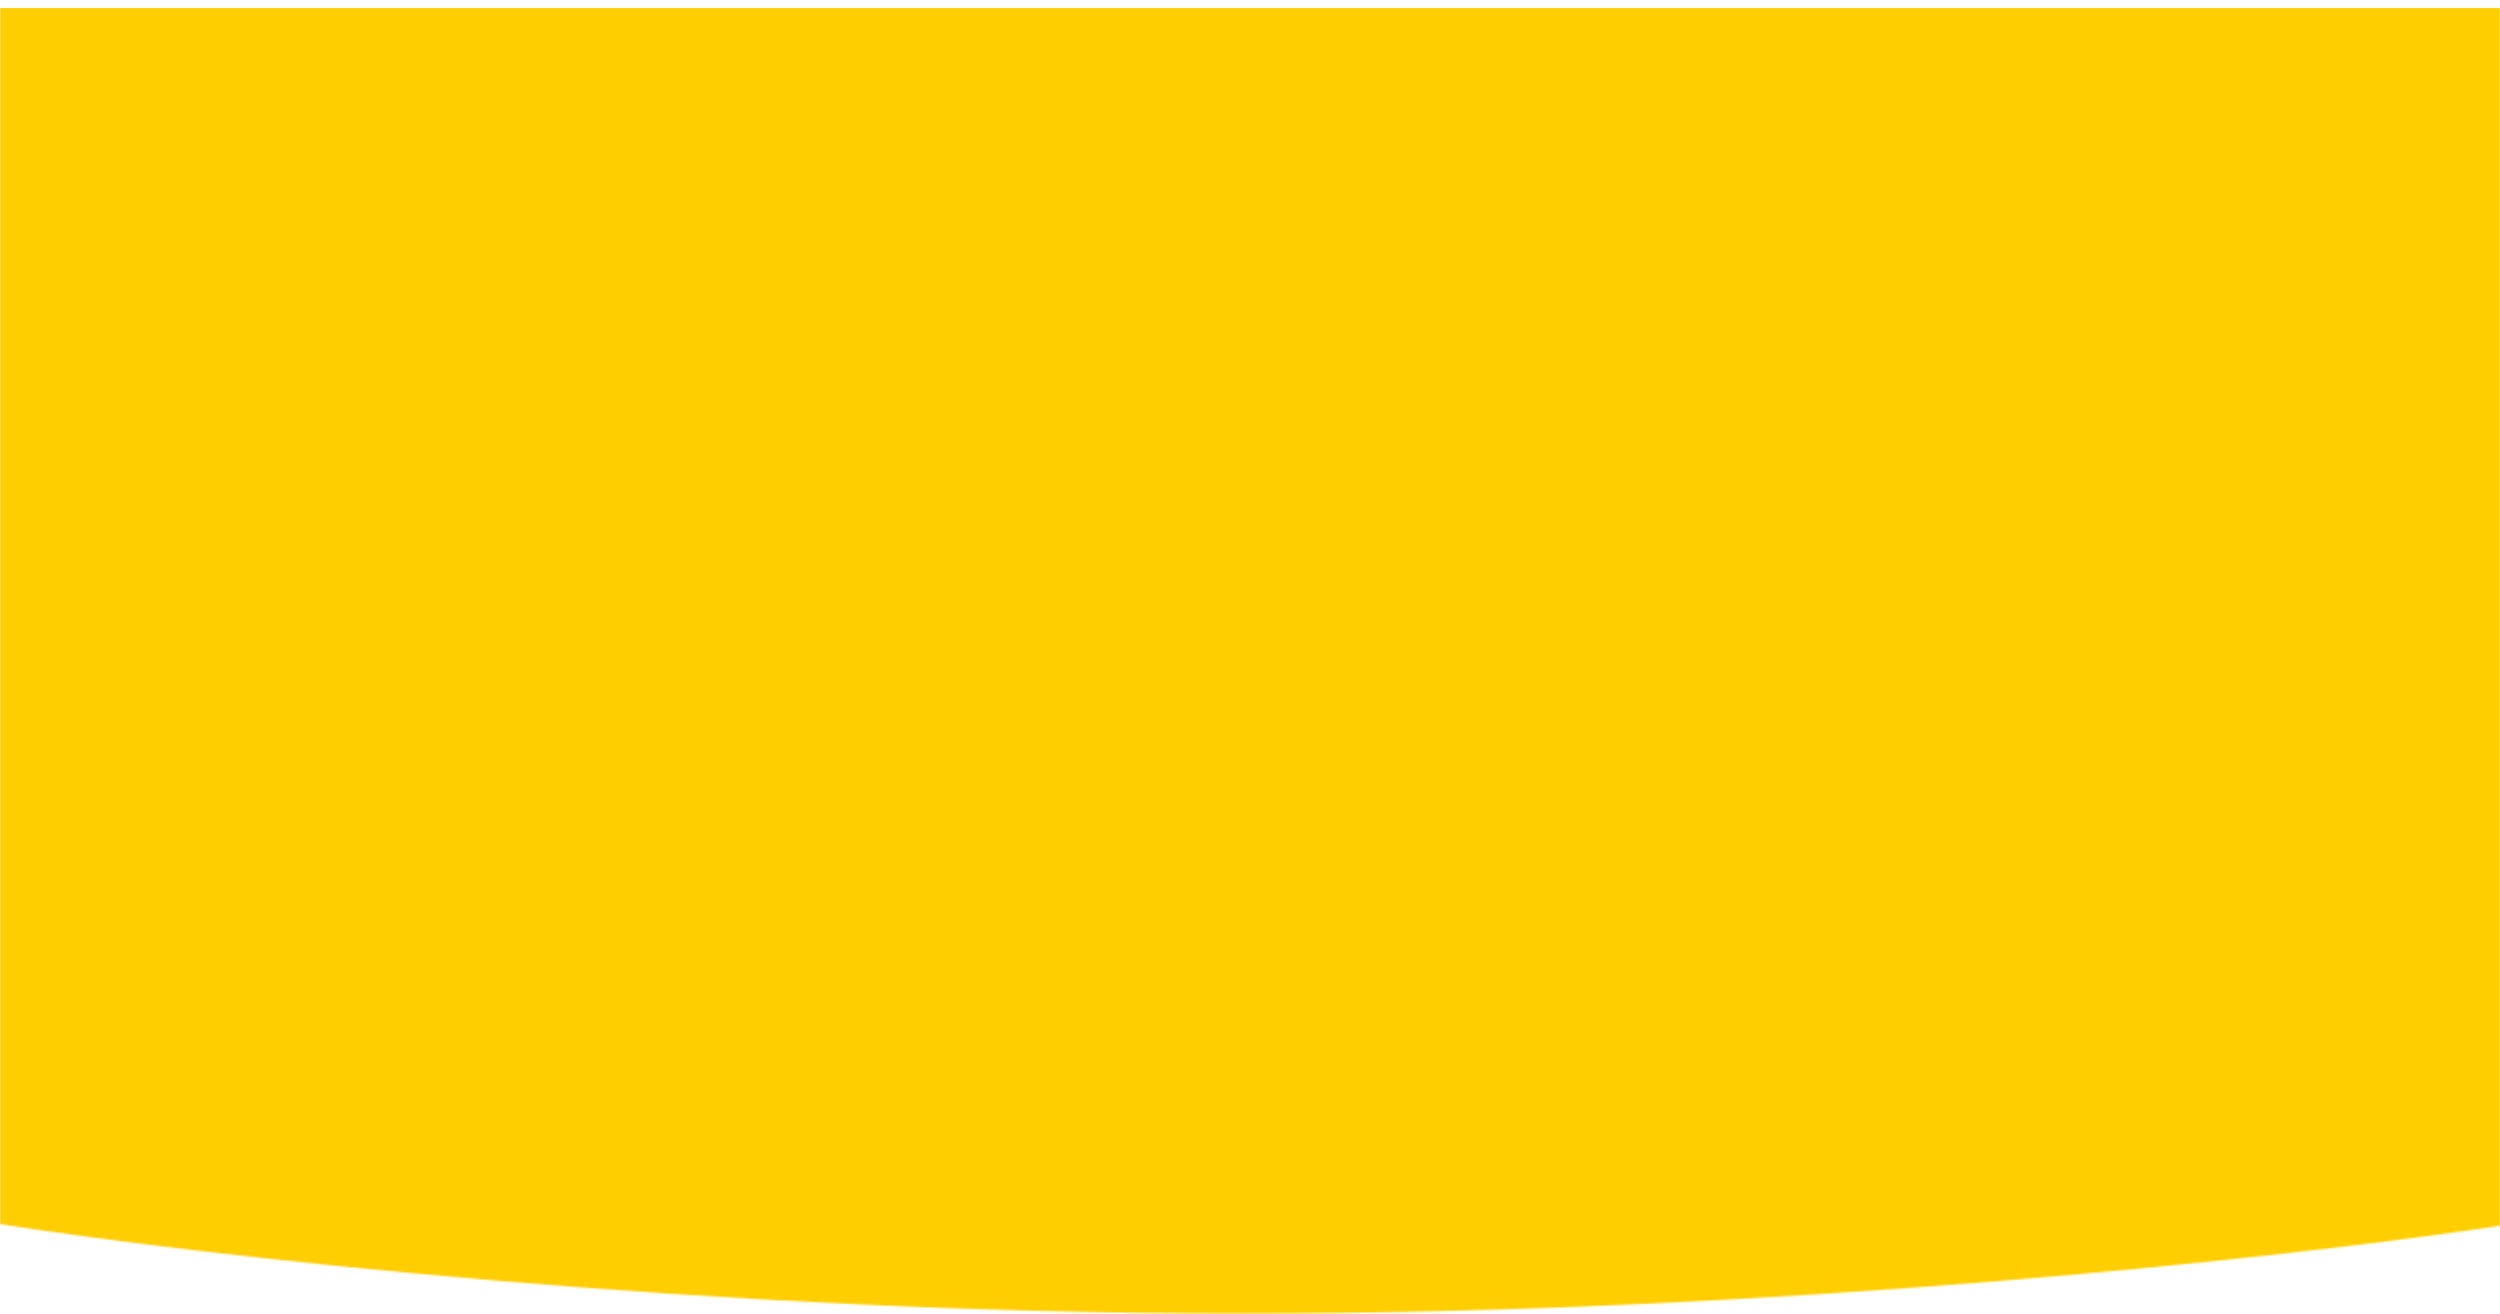 <?xml version="1.0" encoding="utf-8"?>
<svg xmlns="http://www.w3.org/2000/svg" width="1440" height="757" viewBox="0 0 1440 757" fill="none">
<mask id="mask0_7988_11094" style="mask-type:alpha" maskUnits="userSpaceOnUse" x="0" y="0" width="1440" height="757">
<path d="M715.5 756.636C403.9 756.636 108.667 722.273 0 705.091V0.636H1440V705.995C1327.83 723.177 1027.1 756.636 715.5 756.636Z" fill="#0B662A"/>
</mask>
<g mask="url(#mask0_7988_11094)">
<g filter="url(#filter0_d_7988_11094)">
<path d="M715.5 756.636C403.9 756.636 108.667 722.273 0 705.091V0.636H1440V705.995C1327.83 723.177 1027.1 756.636 715.5 756.636Z" fill="#FFCE00"/>
</g>
</g>
<defs>
<filter id="filter0_d_7988_11094" x="-4" y="0.636" width="1448" height="764" filterUnits="userSpaceOnUse" color-interpolation-filters="sRGB">
<feFlood flood-opacity="0" result="BackgroundImageFix"/>
<feColorMatrix in="SourceAlpha" type="matrix" values="0 0 0 0 0 0 0 0 0 0 0 0 0 0 0 0 0 0 127 0" result="hardAlpha"/>
<feOffset dy="4"/>
<feGaussianBlur stdDeviation="2"/>
<feComposite in2="hardAlpha" operator="out"/>
<feColorMatrix type="matrix" values="0 0 0 0 0 0 0 0 0 0 0 0 0 0 0 0 0 0 0.25 0"/>
<feBlend mode="normal" in2="BackgroundImageFix" result="effect1_dropShadow_7988_11094"/>
<feBlend mode="normal" in="SourceGraphic" in2="effect1_dropShadow_7988_11094" result="shape"/>
</filter>
</defs>
</svg>